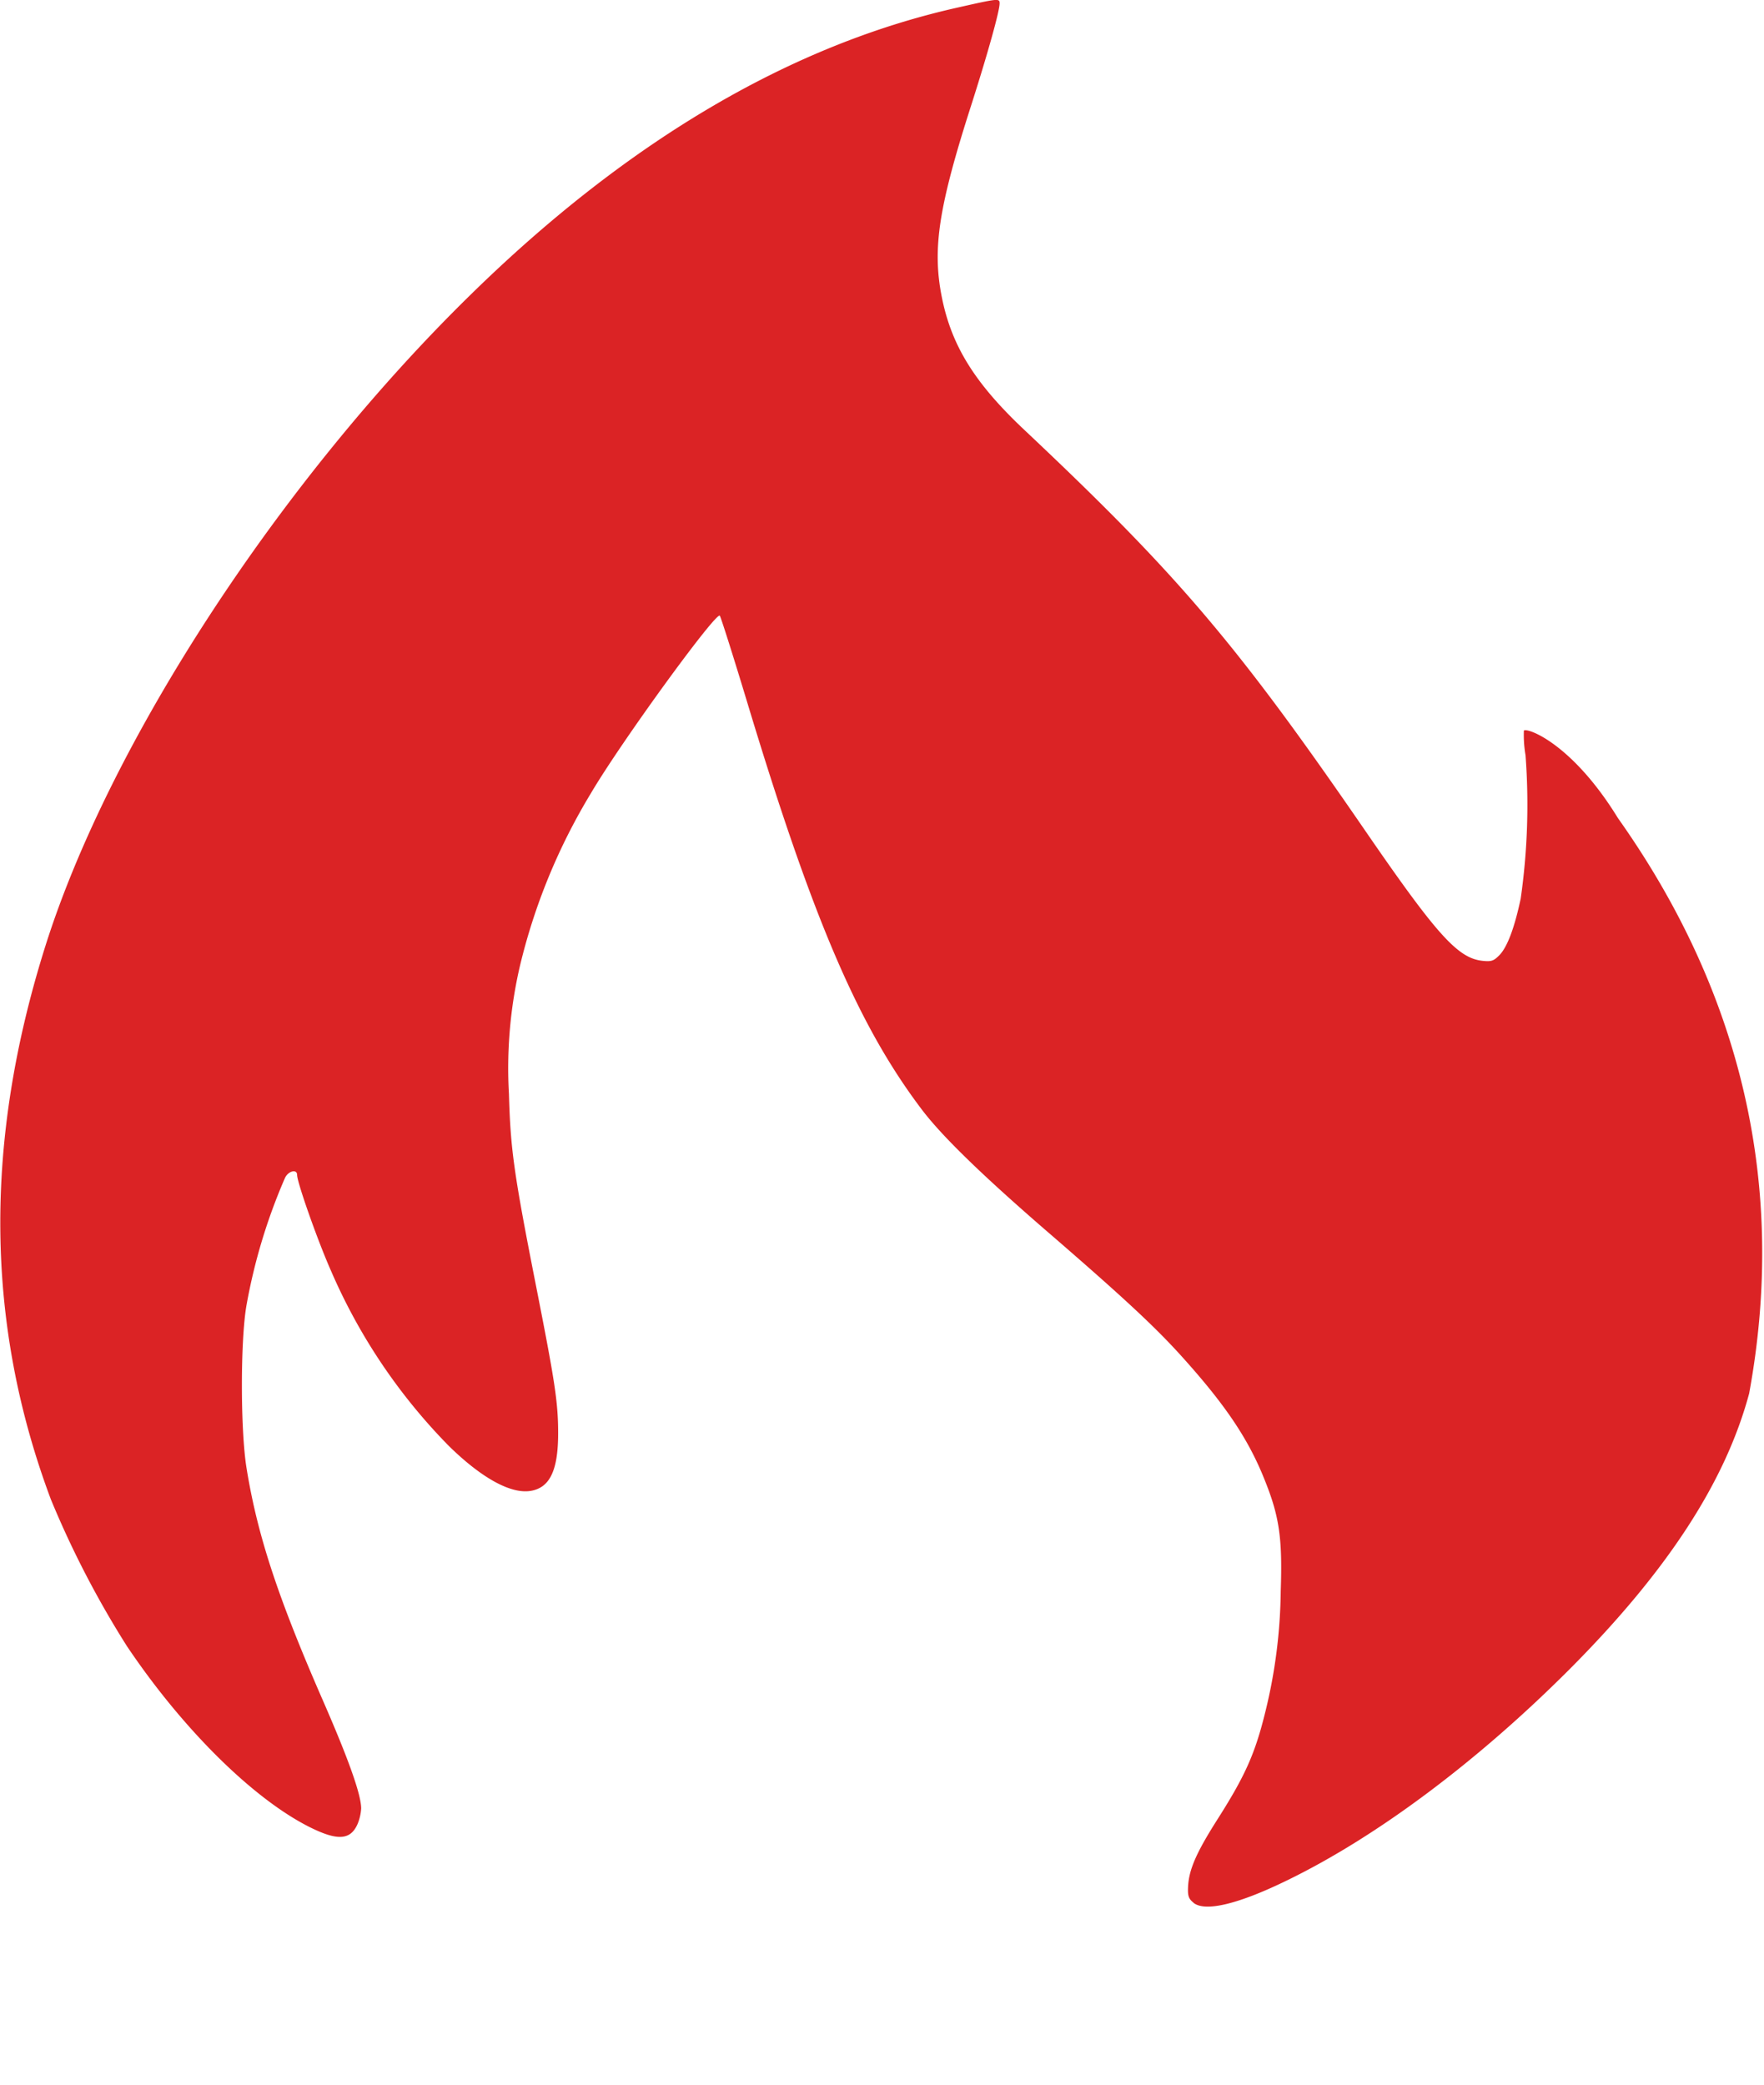 <svg id="Ebene_1" data-name="Ebene 1" xmlns="http://www.w3.org/2000/svg" viewBox="0 0 215.1 254.25">
    <defs>
        <style>.cls-1{fill:#db2325;}</style>
    </defs>
    <title>pdfforge logo_neu</title>
    <path id="path2830" class="cls-1"
          d="M162.49,248.88c-.61-.49-.73-.82-.68-1.93.09-2.08,1-4.15,3.43-8,3.52-5.51,4.73-8.2,6-13.38a64,64,0,0,0,1.87-14.71c.22-6.48-.17-9.13-2-13.65-2-5-4.85-9.17-10.11-15-3.21-3.55-7-7.1-16.53-15.33-7.86-6.81-12.62-11.45-15.08-14.67C121.65,142,116.05,129,108,102.31c-1.69-5.58-3.17-10.25-3.29-10.38-.46-.5-12,15.34-15.72,21.66a73.62,73.62,0,0,0-8.66,21.09A55.08,55.08,0,0,0,79,150.25c.19,6.78.6,9.71,3.34,23.59C84.56,185.12,85,187.79,85,191.6c0,4.53-1,6.66-3.34,7.05s-5.82-1.41-9.94-5.43a70,70,0,0,1-14.45-21.48c-1.59-3.59-4.1-10.7-4.1-11.61,0-.76-1.08-.5-1.48.36A69.54,69.54,0,0,0,47,176c-.75,4.24-.75,15.21,0,19.85,1.31,8.15,3.8,15.74,9.31,28.35,3.15,7.21,4.67,11.5,4.67,13.18a5.92,5.92,0,0,1-.42,1.85c-.85,2-2.42,2.12-5.76.47-6.92-3.43-15.54-11.94-22.36-22.08a116.37,116.37,0,0,1-9.3-17.94c-8-21.38-8.21-43.58-.65-67.52,7.85-24.83,28.51-56.5,51.7-79.24C93.3,34.16,113.21,22.39,133.59,17.8c5.13-1.16,5.24-1.17,5.24-.53,0,.92-1.43,6.05-3.45,12.38-4,12.45-4.75,17.5-3.62,23.31,1.17,6,4,10.6,10.19,16.41,18.64,17.57,25.81,26,41.5,48.83,8.69,12.64,11.25,15.48,14.23,15.81,1.14.13,1.41,0,2.07-.66,1-1,1.88-3.42,2.62-6.91a80.67,80.67,0,0,0,.59-17.5,14.66,14.66,0,0,1-.2-3c.4-.39,5.86,1.54,11.47,10.67,15.22,21.47,20.6,45.13,16,70.16-2.9,10.8-10,21.69-21.92,33.65C197.22,231.52,185,240.72,174,246.09c-6,2.94-10.09,3.94-11.53,2.79Z"
          transform="translate(-16.94 -16.85)"/>
</svg>
